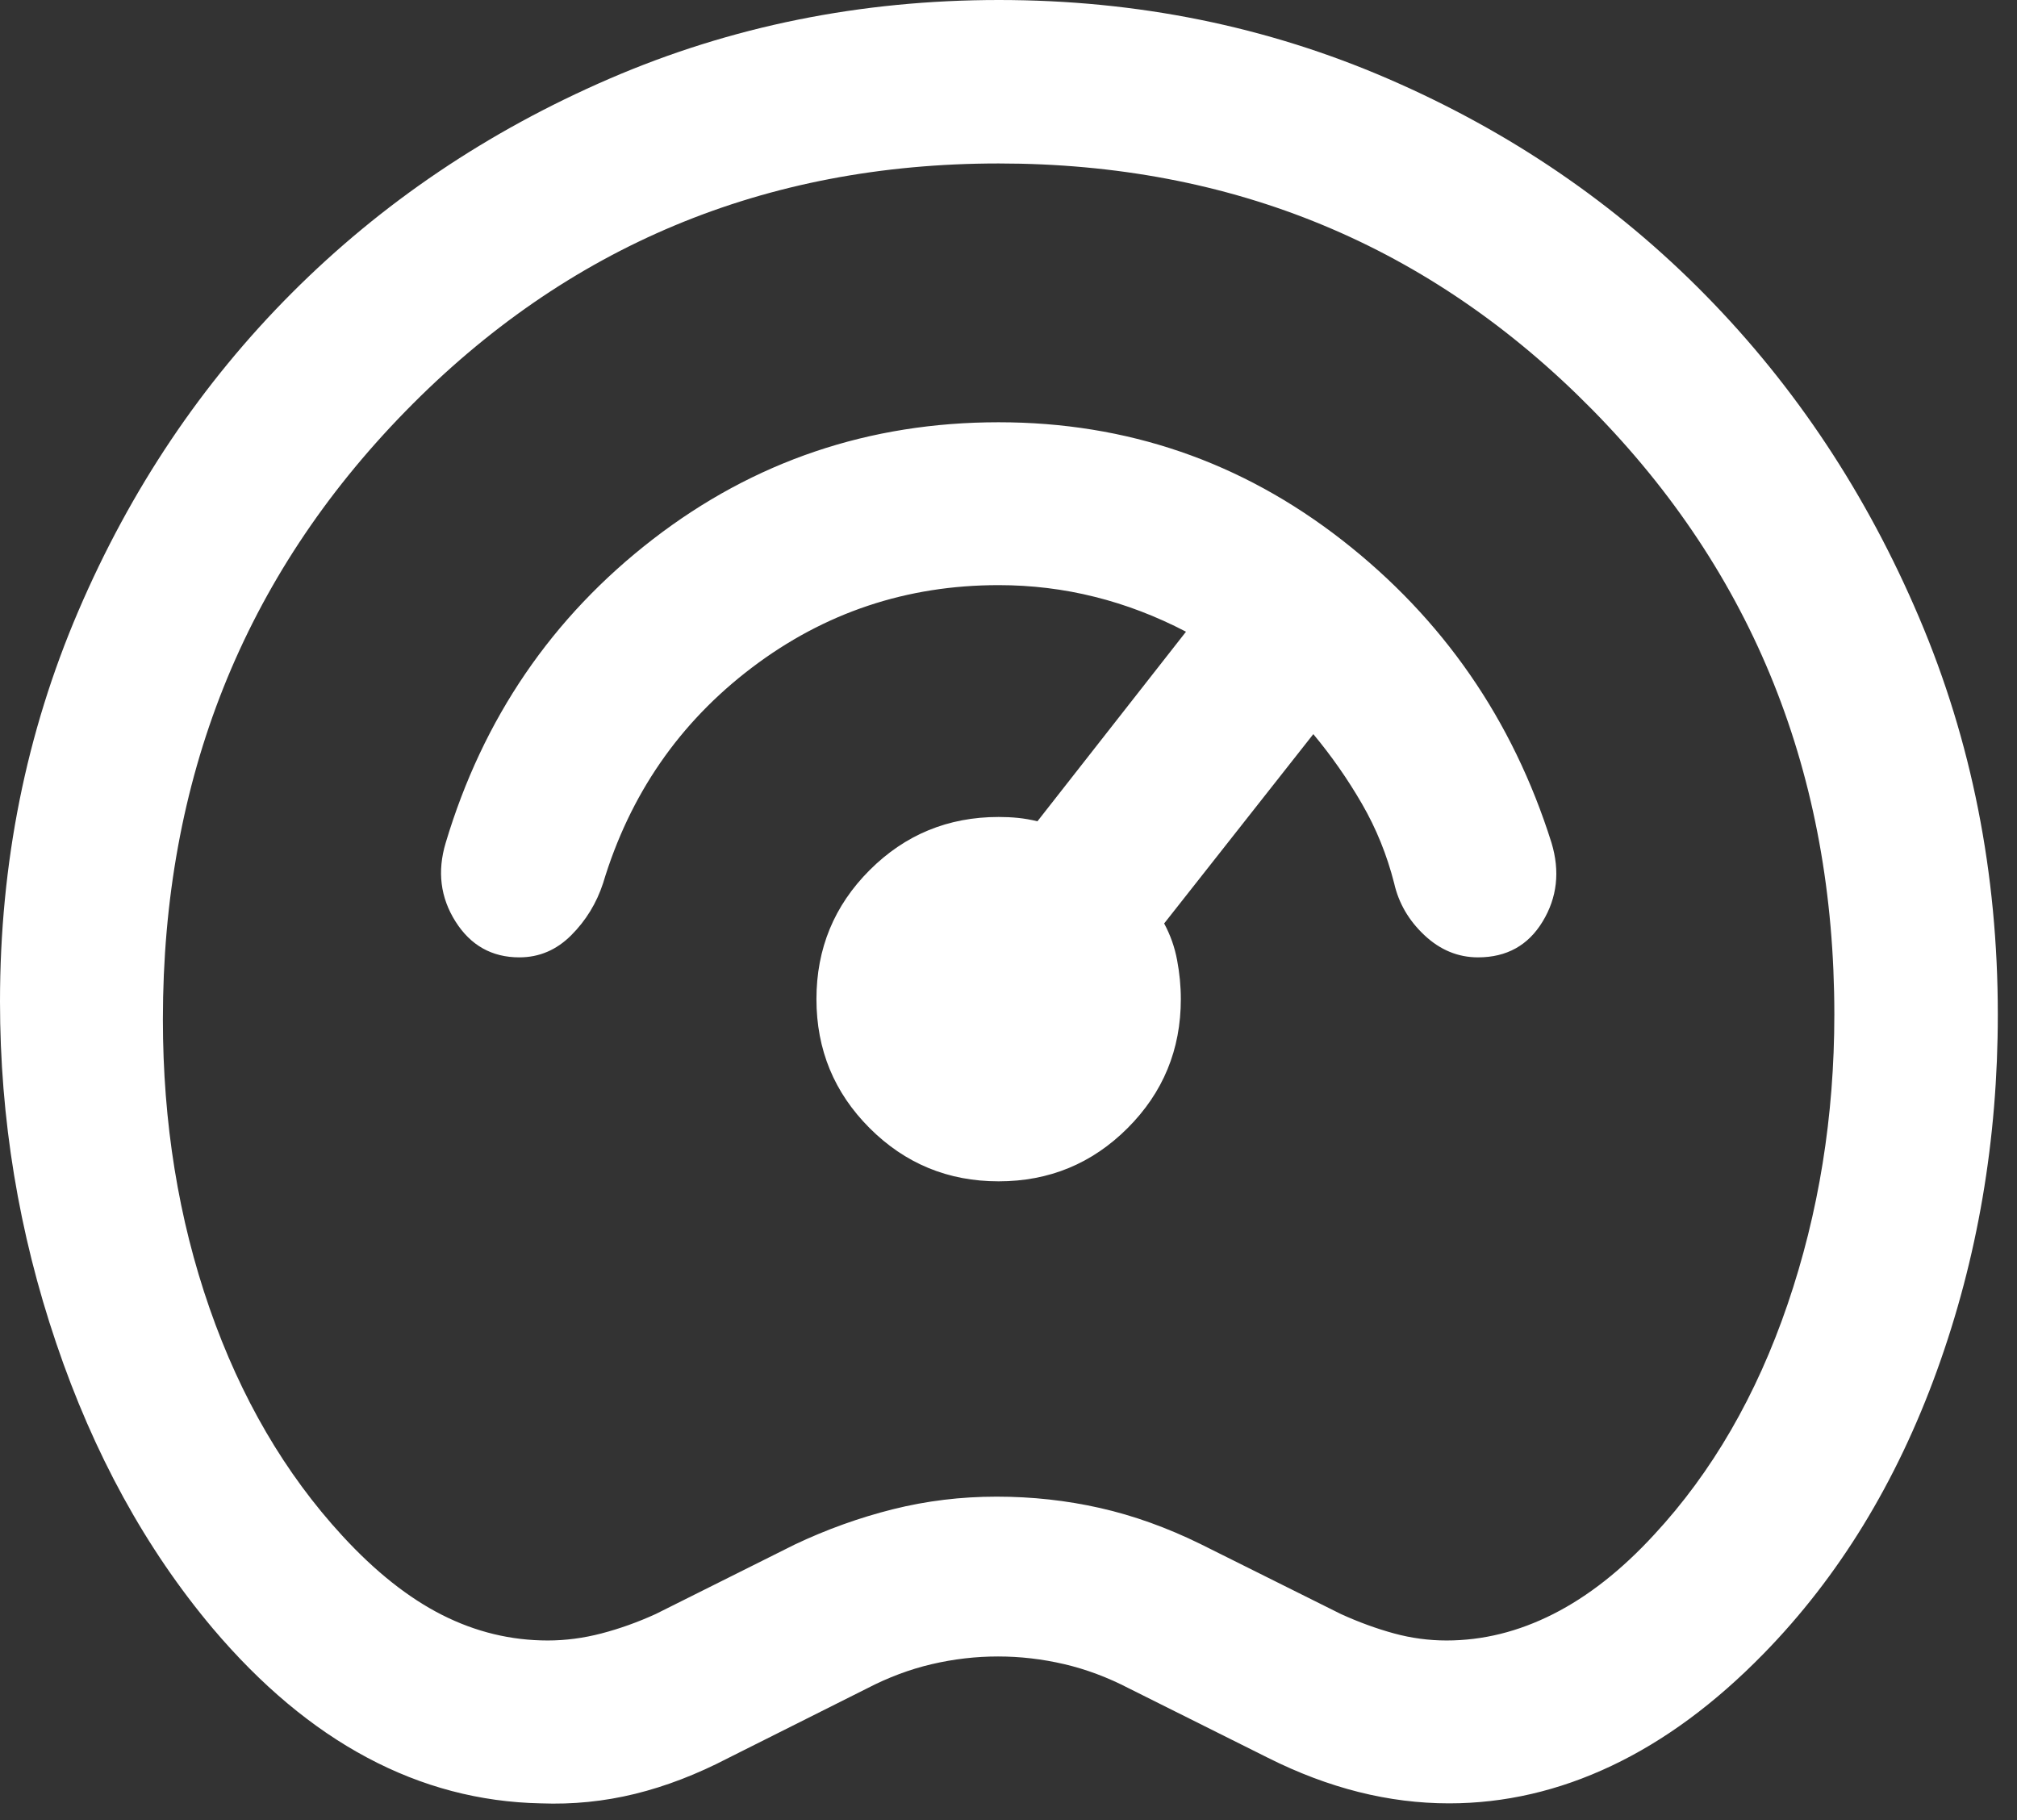 <?xml version="1.0" encoding="utf-8"?>
<svg xmlns="http://www.w3.org/2000/svg" fill="none" height="100%" overflow="visible" preserveAspectRatio="none" style="display: block;" viewBox="0 0 41 37" width="100%">
<rect x="0" y="0" width="41" height="37" fill="#333333" stroke="none"/>
<path d="M10.991 36.66C9.754 36.635 8.578 36.325 7.465 35.731C6.351 35.138 5.304 34.261 4.322 33.1C2.964 31.485 1.904 29.554 1.143 27.306C0.381 25.058 0 22.743 0 20.359C0 17.544 0.531 14.899 1.593 12.421C2.655 9.944 4.102 7.789 5.933 5.955C7.764 4.121 9.915 2.67 12.384 1.602C14.854 0.534 17.494 0 20.305 0C23.115 0 25.755 0.535 28.224 1.605C30.694 2.675 32.843 4.141 34.671 6.003C36.499 7.864 37.946 10.049 39.011 12.556C40.077 15.062 40.61 17.752 40.61 20.623C40.61 23.171 40.198 25.583 39.374 27.86C38.55 30.137 37.376 32.056 35.85 33.617C34.861 34.63 33.83 35.39 32.756 35.898C31.683 36.406 30.582 36.66 29.455 36.66C28.842 36.66 28.229 36.583 27.617 36.429C27.005 36.275 26.392 36.044 25.778 35.736L22.951 34.324C22.518 34.099 22.078 33.934 21.632 33.83C21.186 33.726 20.738 33.674 20.287 33.674C19.836 33.674 19.388 33.726 18.942 33.83C18.496 33.934 18.056 34.099 17.623 34.324L14.808 35.736C14.169 36.069 13.536 36.313 12.909 36.467C12.281 36.621 11.642 36.685 10.991 36.66ZM11.135 33.349C11.497 33.349 11.861 33.301 12.229 33.205C12.596 33.109 12.963 32.978 13.329 32.811L16.154 31.399C16.803 31.091 17.469 30.852 18.151 30.681C18.834 30.51 19.536 30.425 20.258 30.425C20.98 30.425 21.681 30.502 22.362 30.656C23.042 30.81 23.722 31.054 24.4 31.387L27.256 32.811C27.623 32.978 27.983 33.109 28.335 33.205C28.687 33.301 29.044 33.349 29.404 33.349C30.142 33.349 30.865 33.17 31.574 32.811C32.283 32.452 32.966 31.914 33.625 31.197C34.8 29.93 35.704 28.369 36.337 26.514C36.97 24.659 37.287 22.695 37.287 20.623C37.287 15.756 35.645 11.656 32.362 8.323C29.079 4.99 25.058 3.323 20.299 3.323C15.54 3.323 11.519 5.004 8.236 8.367C4.953 11.73 3.311 15.848 3.311 20.723C3.311 22.823 3.628 24.781 4.261 26.598C4.894 28.415 5.794 29.956 6.961 31.223C7.628 31.948 8.303 32.484 8.987 32.83C9.671 33.176 10.387 33.349 11.135 33.349ZM20.299 24.015C21.326 24.015 22.2 23.654 22.921 22.933C23.642 22.212 24.003 21.338 24.003 20.311C24.003 20.044 23.977 19.78 23.927 19.517C23.878 19.254 23.79 19.006 23.664 18.773L26.696 14.924C27.065 15.367 27.394 15.838 27.684 16.339C27.974 16.839 28.192 17.378 28.339 17.954C28.431 18.361 28.637 18.714 28.956 19.013C29.275 19.312 29.638 19.462 30.044 19.462C30.626 19.462 31.064 19.219 31.358 18.733C31.653 18.247 31.713 17.714 31.538 17.133C30.748 14.627 29.328 12.576 27.28 10.979C25.232 9.383 22.905 8.584 20.299 8.584C17.669 8.584 15.327 9.376 13.274 10.96C11.222 12.545 9.817 14.602 9.06 17.133C8.885 17.714 8.952 18.247 9.259 18.733C9.566 19.219 9.999 19.462 10.557 19.462C10.961 19.462 11.312 19.312 11.611 19.013C11.91 18.714 12.126 18.361 12.259 17.954C12.802 16.15 13.811 14.689 15.284 13.572C16.758 12.454 18.429 11.895 20.299 11.895C20.967 11.895 21.619 11.974 22.253 12.133C22.888 12.291 23.506 12.528 24.108 12.842L21.088 16.696C20.953 16.663 20.822 16.64 20.694 16.627C20.566 16.614 20.434 16.608 20.299 16.608C19.272 16.608 18.398 16.968 17.677 17.689C16.956 18.41 16.596 19.284 16.596 20.311C16.596 21.338 16.956 22.212 17.677 22.933C18.398 23.654 19.272 24.015 20.299 24.015Z" fill="white" id="Vector"/>
</svg>